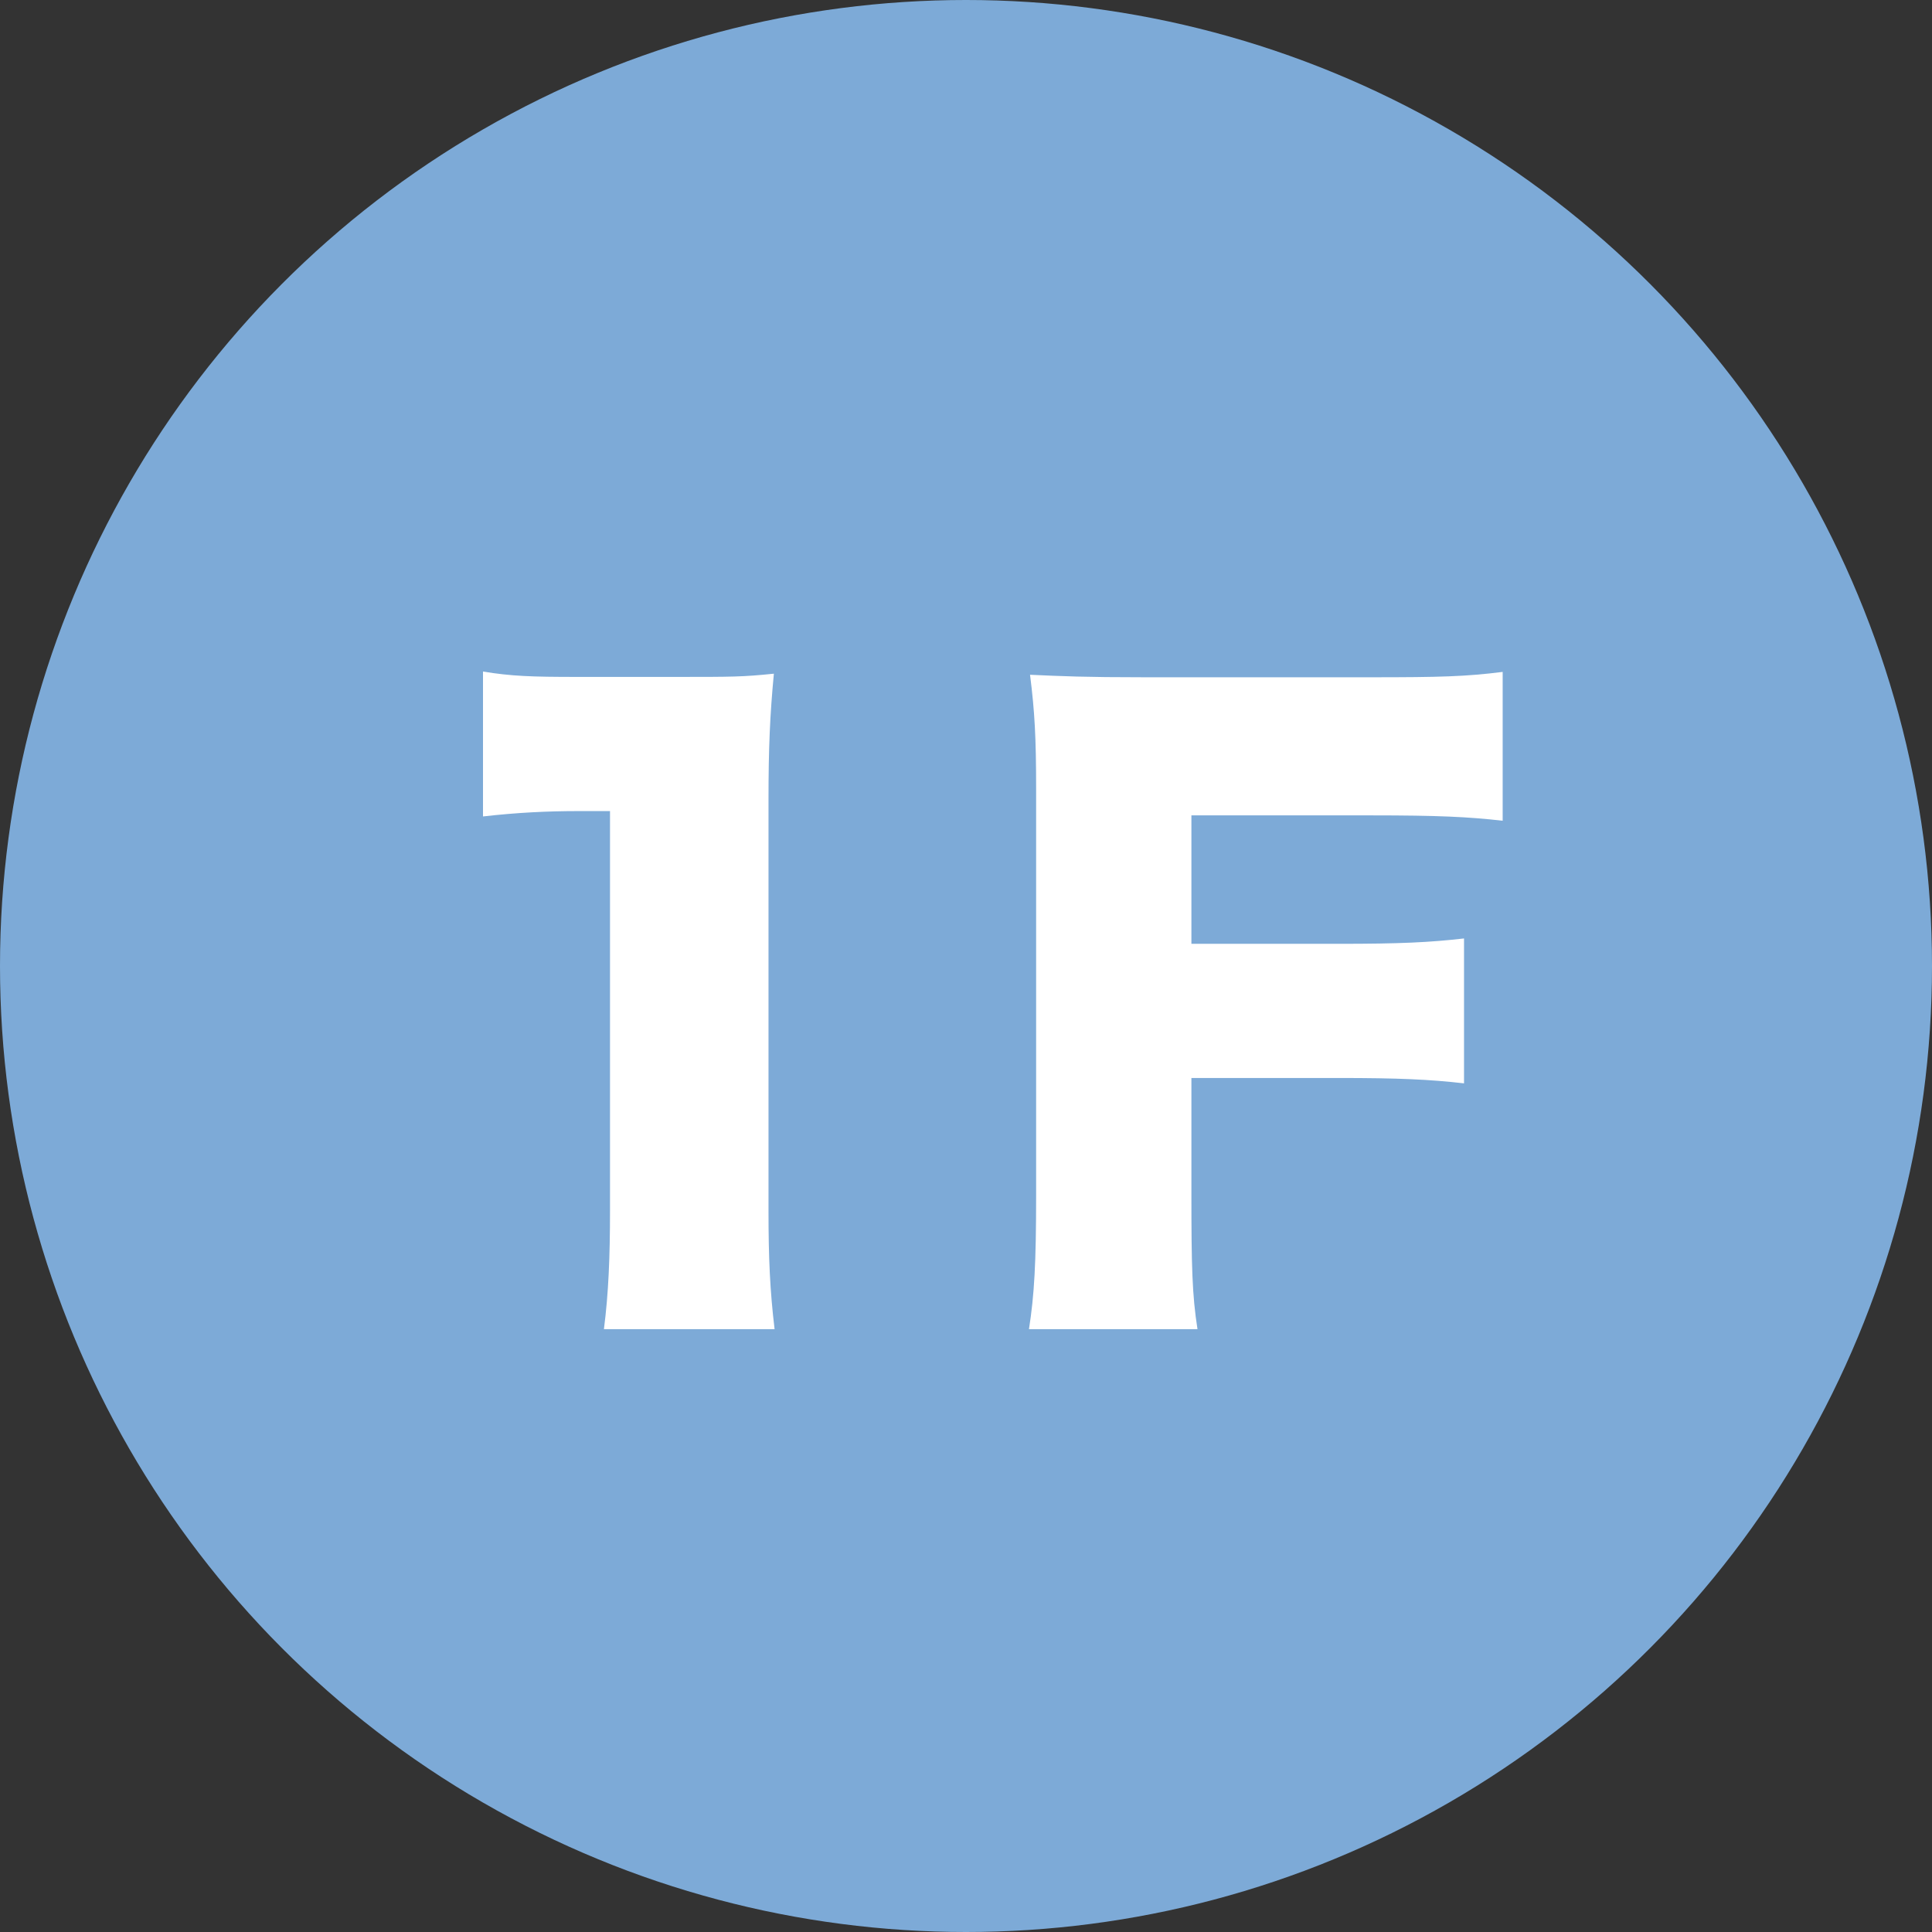 <?xml version="1.0" encoding="UTF-8"?>
<svg id="_レイヤー_2" data-name="レイヤー 2" xmlns="http://www.w3.org/2000/svg" viewBox="0 0 54 54">
  <rect x="0" y="0" width="54" height="54" fill="#333333" stroke="none"/>
  <defs>
    <style>
      .cls-1 {
        fill: #fff;
      }

      .cls-2 {
        fill: #7daad7;
      }
    </style>
  </defs>
  <g id="parts">
    <g>
      <circle class="cls-2" cx="27" cy="27" r="27"/>
      <g>
        <path class="cls-1" d="m13.5,18.77c.79.13,1.36.15,2.63.15h2.78c1.56,0,1.84,0,2.72-.09-.11,1.16-.15,2.08-.15,3.53v11.48c0,1.31.04,2.23.17,3.31h-4.77c.13-1.01.17-2.04.17-3.31v-11.17h-.88c-.85,0-1.71.04-2.67.15v-4.05Z"/>
        <path class="cls-1" d="m33.3,33.34c0,2.06.02,2.85.17,3.81h-4.71c.15-.96.2-1.84.2-3.74v-11.35c0-1.45-.04-2.17-.17-3.2.9.04,1.51.07,3.2.07h6.33c1.93,0,2.65-.02,3.68-.15v4.16c-.96-.11-1.82-.15-3.66-.15h-5.04v3.59h4.12c1.71,0,2.54-.04,3.5-.15v4.05c-.96-.11-1.84-.15-3.5-.15h-4.12v3.22Z"/>
      </g>
    </g>
  </g>
</svg>